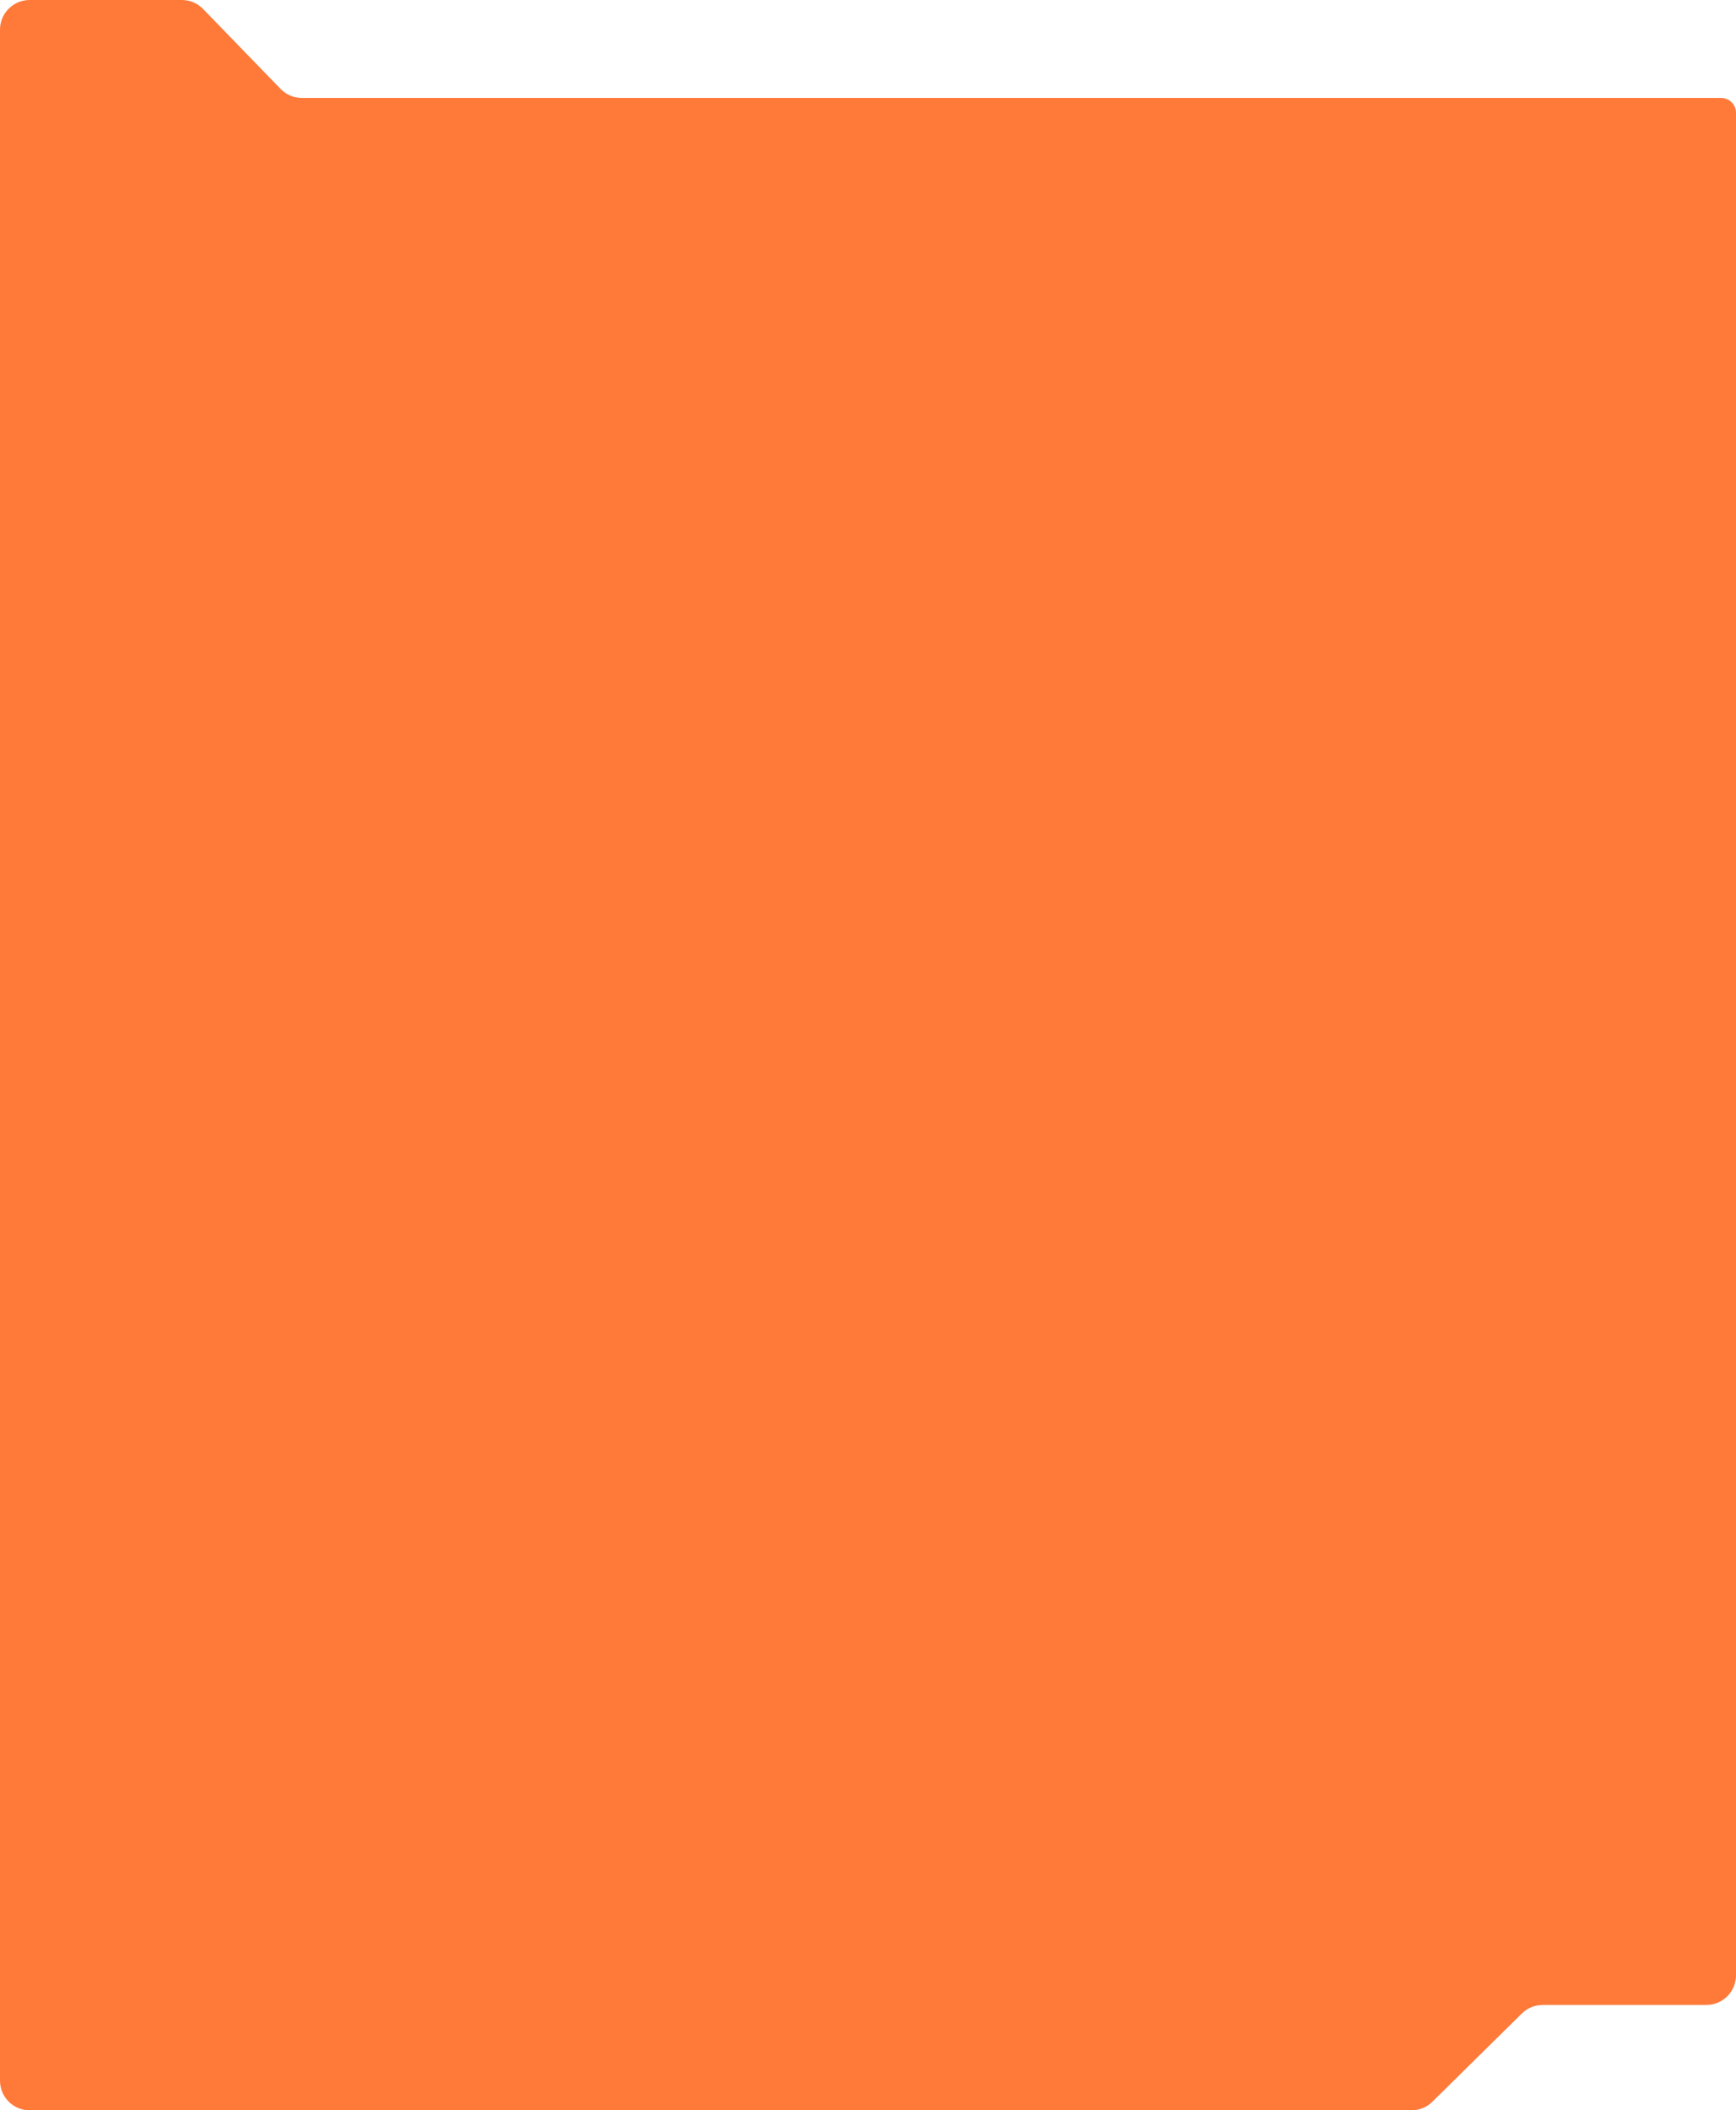 <?xml version="1.0" encoding="UTF-8"?> <svg xmlns="http://www.w3.org/2000/svg" width="1170" height="1422" viewBox="0 0 1170 1422" fill="none"> <path d="M0 313V1402C0 1413.05 8.954 1422 20 1422H951.298C956.553 1422 961.598 1419.93 965.34 1416.24L1025.66 1356.76C1029.4 1353.07 1034.45 1351 1039.7 1351H1150C1161.05 1351 1170 1342.05 1170 1331V76C1170 70.477 1165.52 66 1160 66H1107.5H1041H958H883H203.465C198.054 66 192.874 63.807 189.107 59.923L136.893 6.077C133.126 2.192 127.946 0 122.535 0H20C8.954 0 0 8.954 0 20V66V176.5V313Z" fill="#FF7939"></path> </svg> 